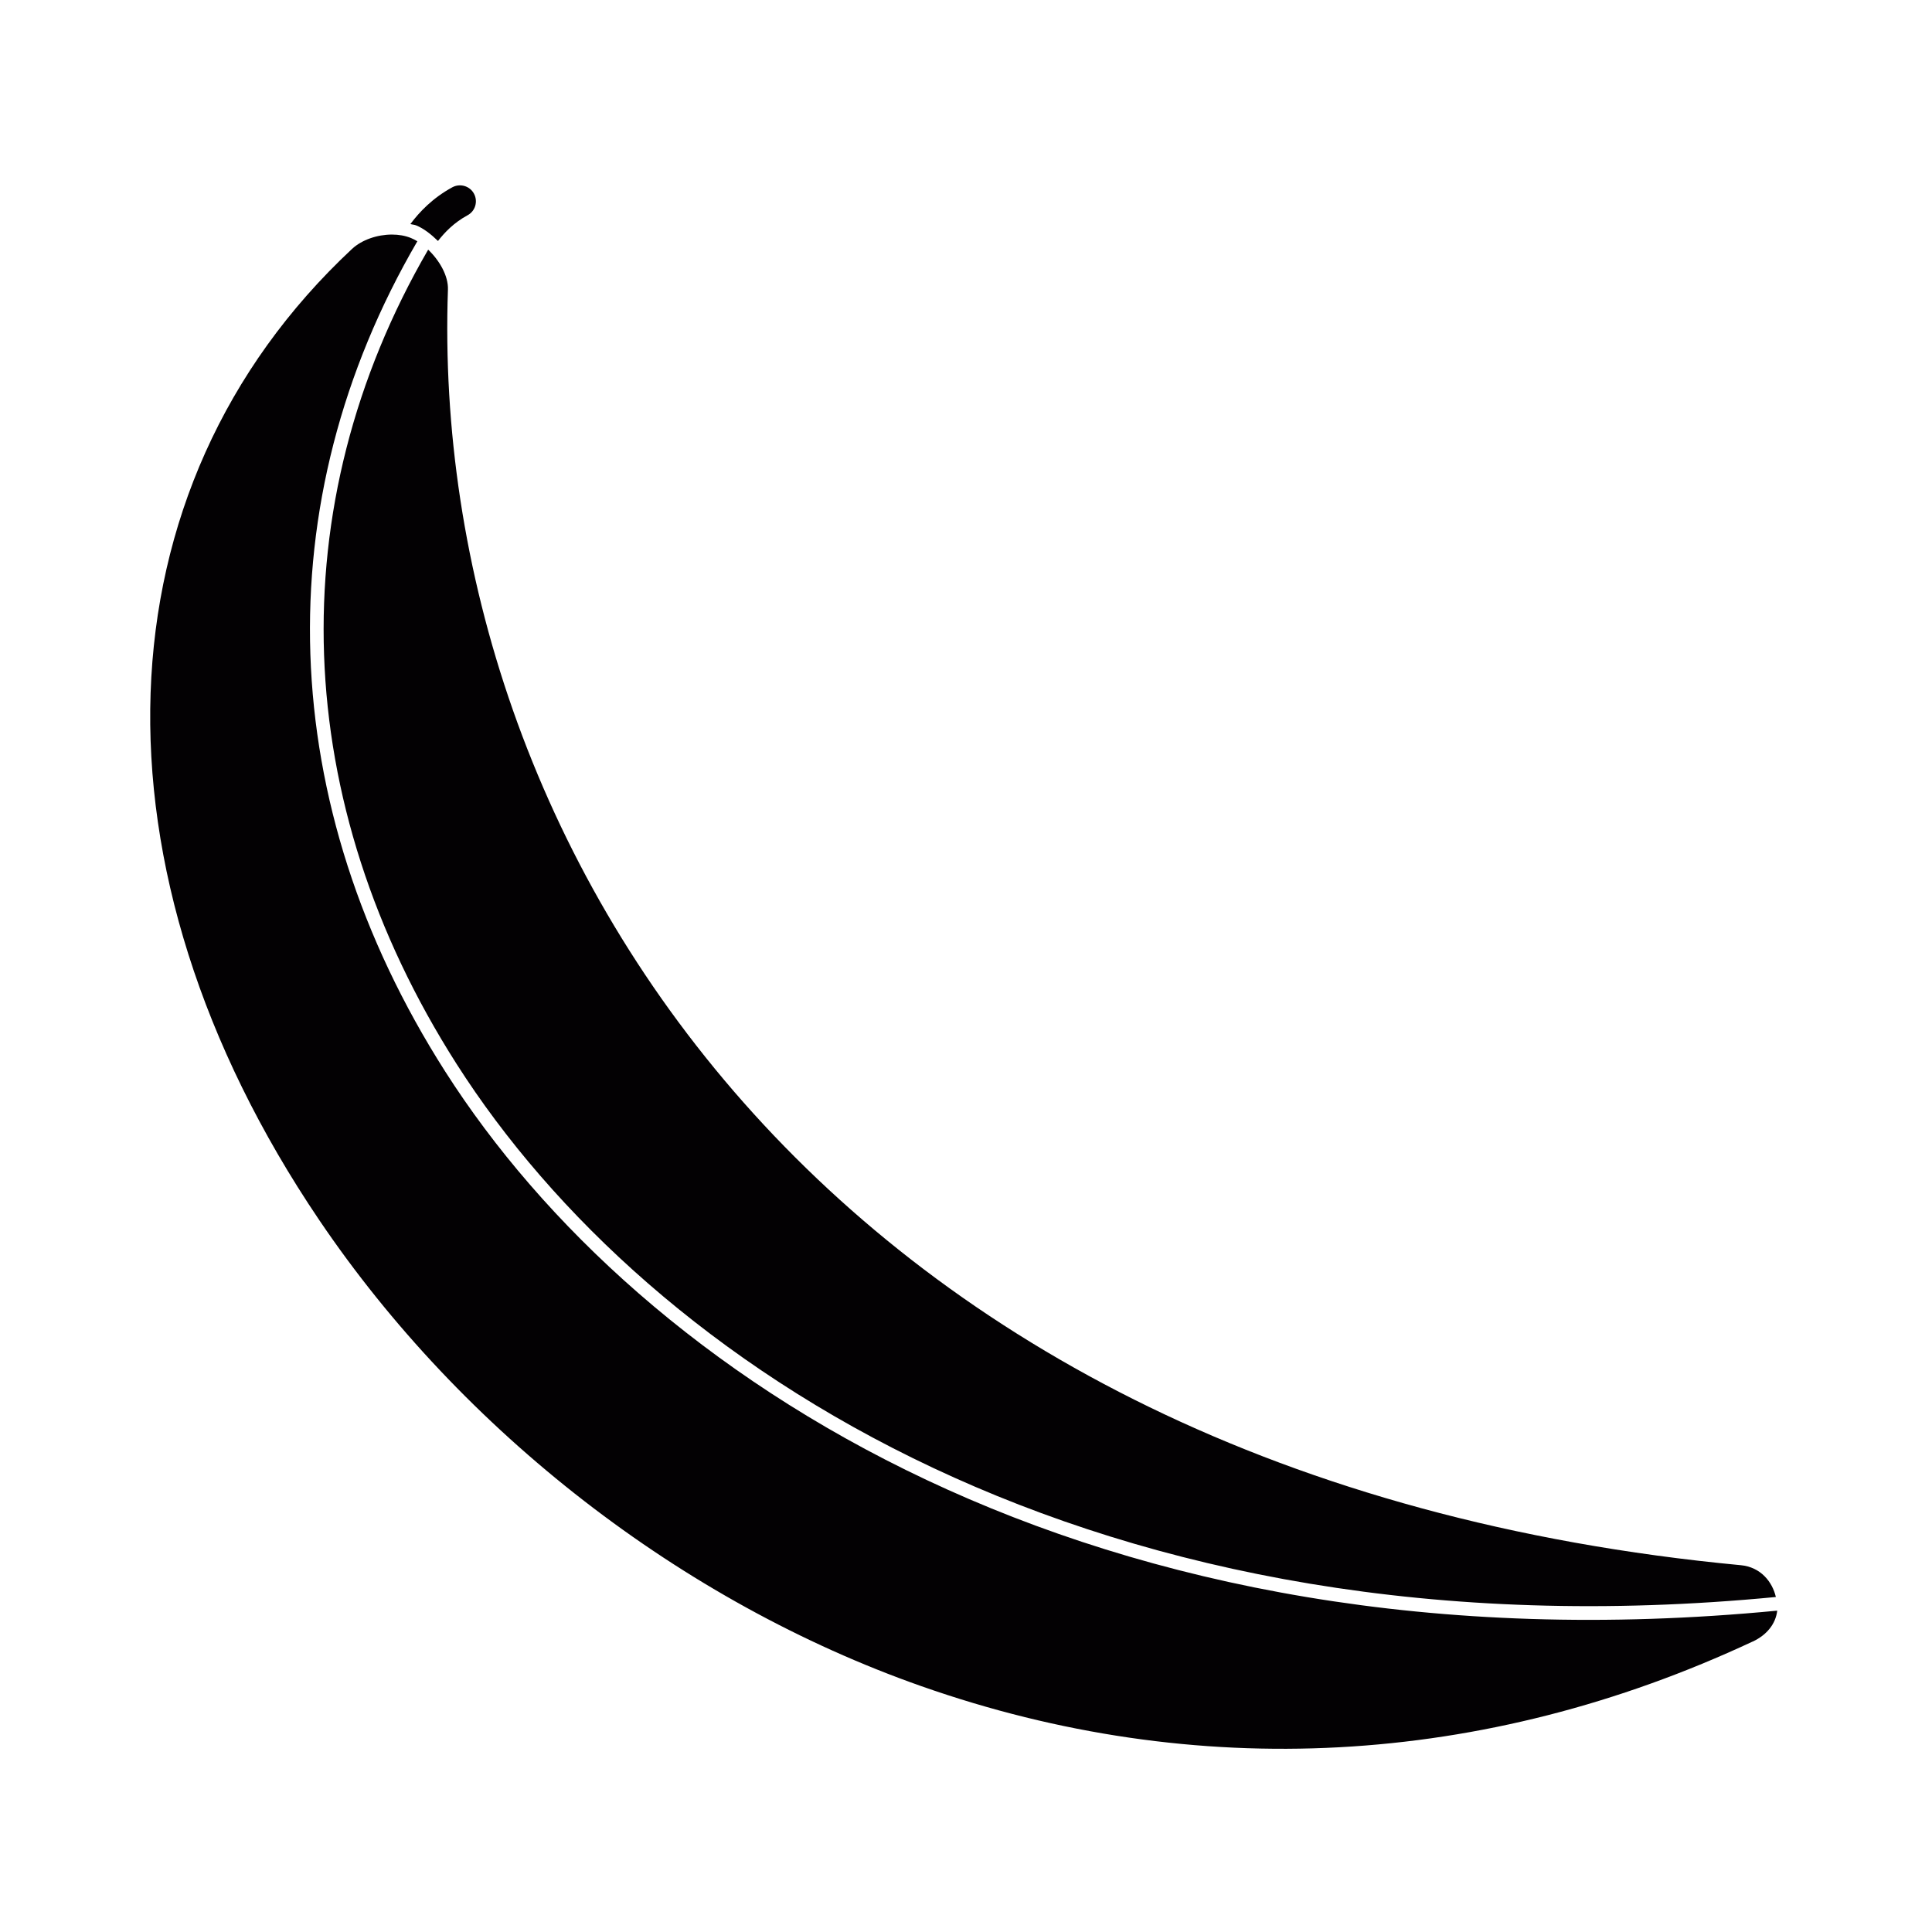 <?xml version="1.0" encoding="UTF-8"?>
<!-- Uploaded to: ICON Repo, www.svgrepo.com, Generator: ICON Repo Mixer Tools -->
<svg width="800px" height="800px" version="1.1" viewBox="144 144 512 512" xmlns="http://www.w3.org/2000/svg">
 <path d="m605.32 558.79c5.316 0.508 8.383 4.449 9.301 8.43-180.15 17.363-298.72-61.441-349.62-141.26-44.219-69.34-46.926-147.87-7.531-215.8 2.996 2.859 5.367 6.945 5.238 10.582-5.133 146.72 99.895 315.11 342.61 338.05zm-341.43-365.17c2.055-1.094 4.633-0.328 5.719 1.707 0.535 0.988 0.652 2.129 0.336 3.215-0.324 1.082-1.039 1.965-2.043 2.508-3.668 1.996-6.07 4.555-7.832 6.809-1.836-1.785-3.801-3.328-5.801-4.137-0.465-0.191-1.02-0.203-1.512-0.348 2.375-3.191 5.938-6.938 11.133-9.754zm344.57 385.41c-71.312 33.34-147.5 37.426-220.3 11.82-63.43-22.309-121.6-67.352-159.59-123.57-62.711-92.793-59.285-193.8 8.727-257.32 2.613-2.426 6.711-3.801 10.566-3.801 1.797 0 3.539 0.293 5.055 0.918 0.555 0.234 1.117 0.516 1.684 0.859-40.355 69.234-37.703 149.32 7.363 219.99 51.469 80.699 171.16 160.43 353.02 142.91-0.406 3.484-2.731 6.438-6.516 8.203z" fill="#030103"/>
</svg>